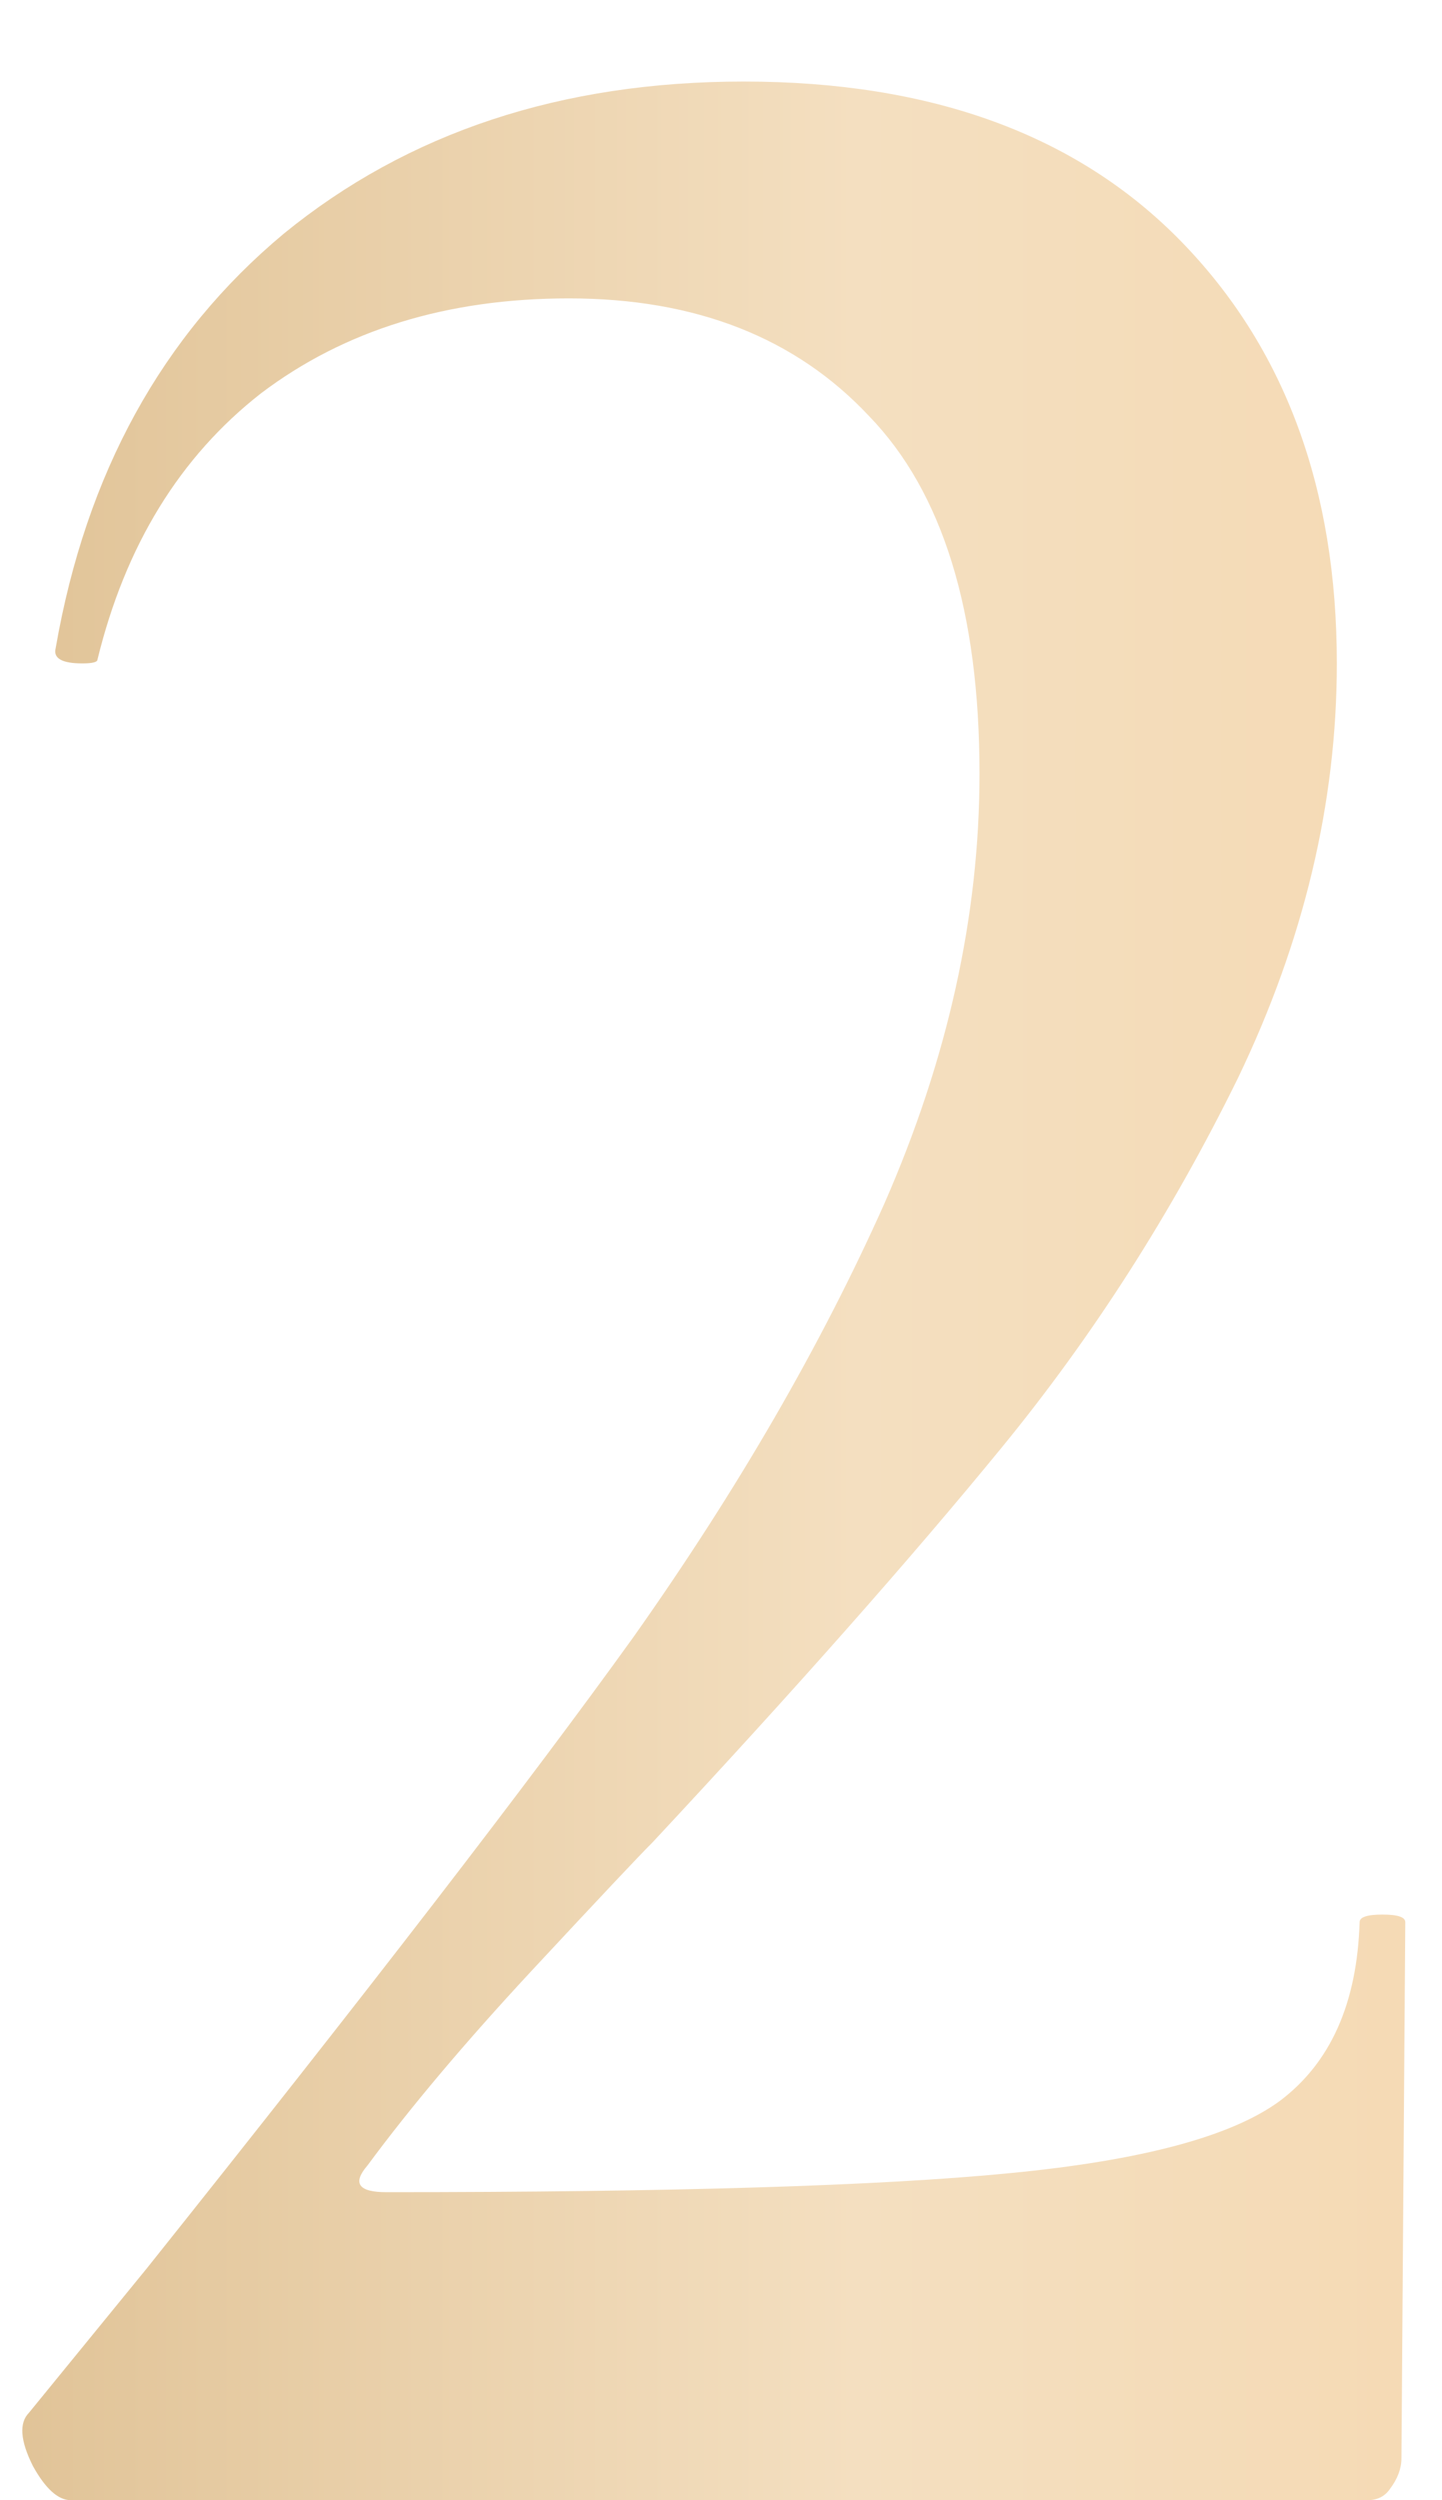 <?xml version="1.0" encoding="UTF-8"?> <svg xmlns="http://www.w3.org/2000/svg" width="15" height="26" viewBox="0 0 15 26" fill="none"><path d="M0.737 26C0.605 26 0.473 25.881 0.342 25.644C0.21 25.38 0.197 25.196 0.302 25.09L1.528 23.588C3.822 20.714 5.509 18.526 6.59 17.023C7.671 15.494 8.541 13.991 9.2 12.515C9.859 11.012 10.189 9.522 10.189 8.046C10.189 6.359 9.806 5.119 9.042 4.329C8.277 3.511 7.236 3.103 5.918 3.103C4.652 3.103 3.584 3.432 2.714 4.091C1.871 4.75 1.304 5.673 1.014 6.859C1.014 6.886 0.961 6.899 0.856 6.899C0.645 6.899 0.552 6.846 0.579 6.741C0.895 4.922 1.686 3.485 2.952 2.43C4.244 1.376 5.839 0.848 7.737 0.848C9.688 0.848 11.204 1.402 12.285 2.509C13.366 3.617 13.906 5.08 13.906 6.899C13.906 8.349 13.563 9.786 12.878 11.21C12.192 12.607 11.375 13.886 10.426 15.046C9.477 16.206 8.264 17.577 6.788 19.159C6.656 19.29 6.234 19.738 5.522 20.503C4.837 21.241 4.27 21.913 3.822 22.52C3.663 22.704 3.729 22.797 4.019 22.797C6.999 22.797 9.16 22.731 10.505 22.599C11.876 22.467 12.812 22.217 13.313 21.848C13.84 21.452 14.117 20.833 14.143 19.989C14.143 19.936 14.222 19.91 14.381 19.91C14.539 19.91 14.618 19.936 14.618 19.989L14.578 25.565C14.578 25.67 14.539 25.776 14.46 25.881C14.407 25.96 14.328 26 14.222 26H0.737Z" fill="url(#paint0_linear_167_2635)"></path><defs><linearGradient id="paint0_linear_167_2635" x1="-1.948" y1="13.5" x2="17" y2="13.5" gradientUnits="userSpaceOnUse"><stop stop-color="#DCBD8E"></stop><stop offset="0.573" stop-color="#F4DFC0"></stop><stop offset="1" stop-color="#F5D8B0"></stop></linearGradient></defs></svg> 